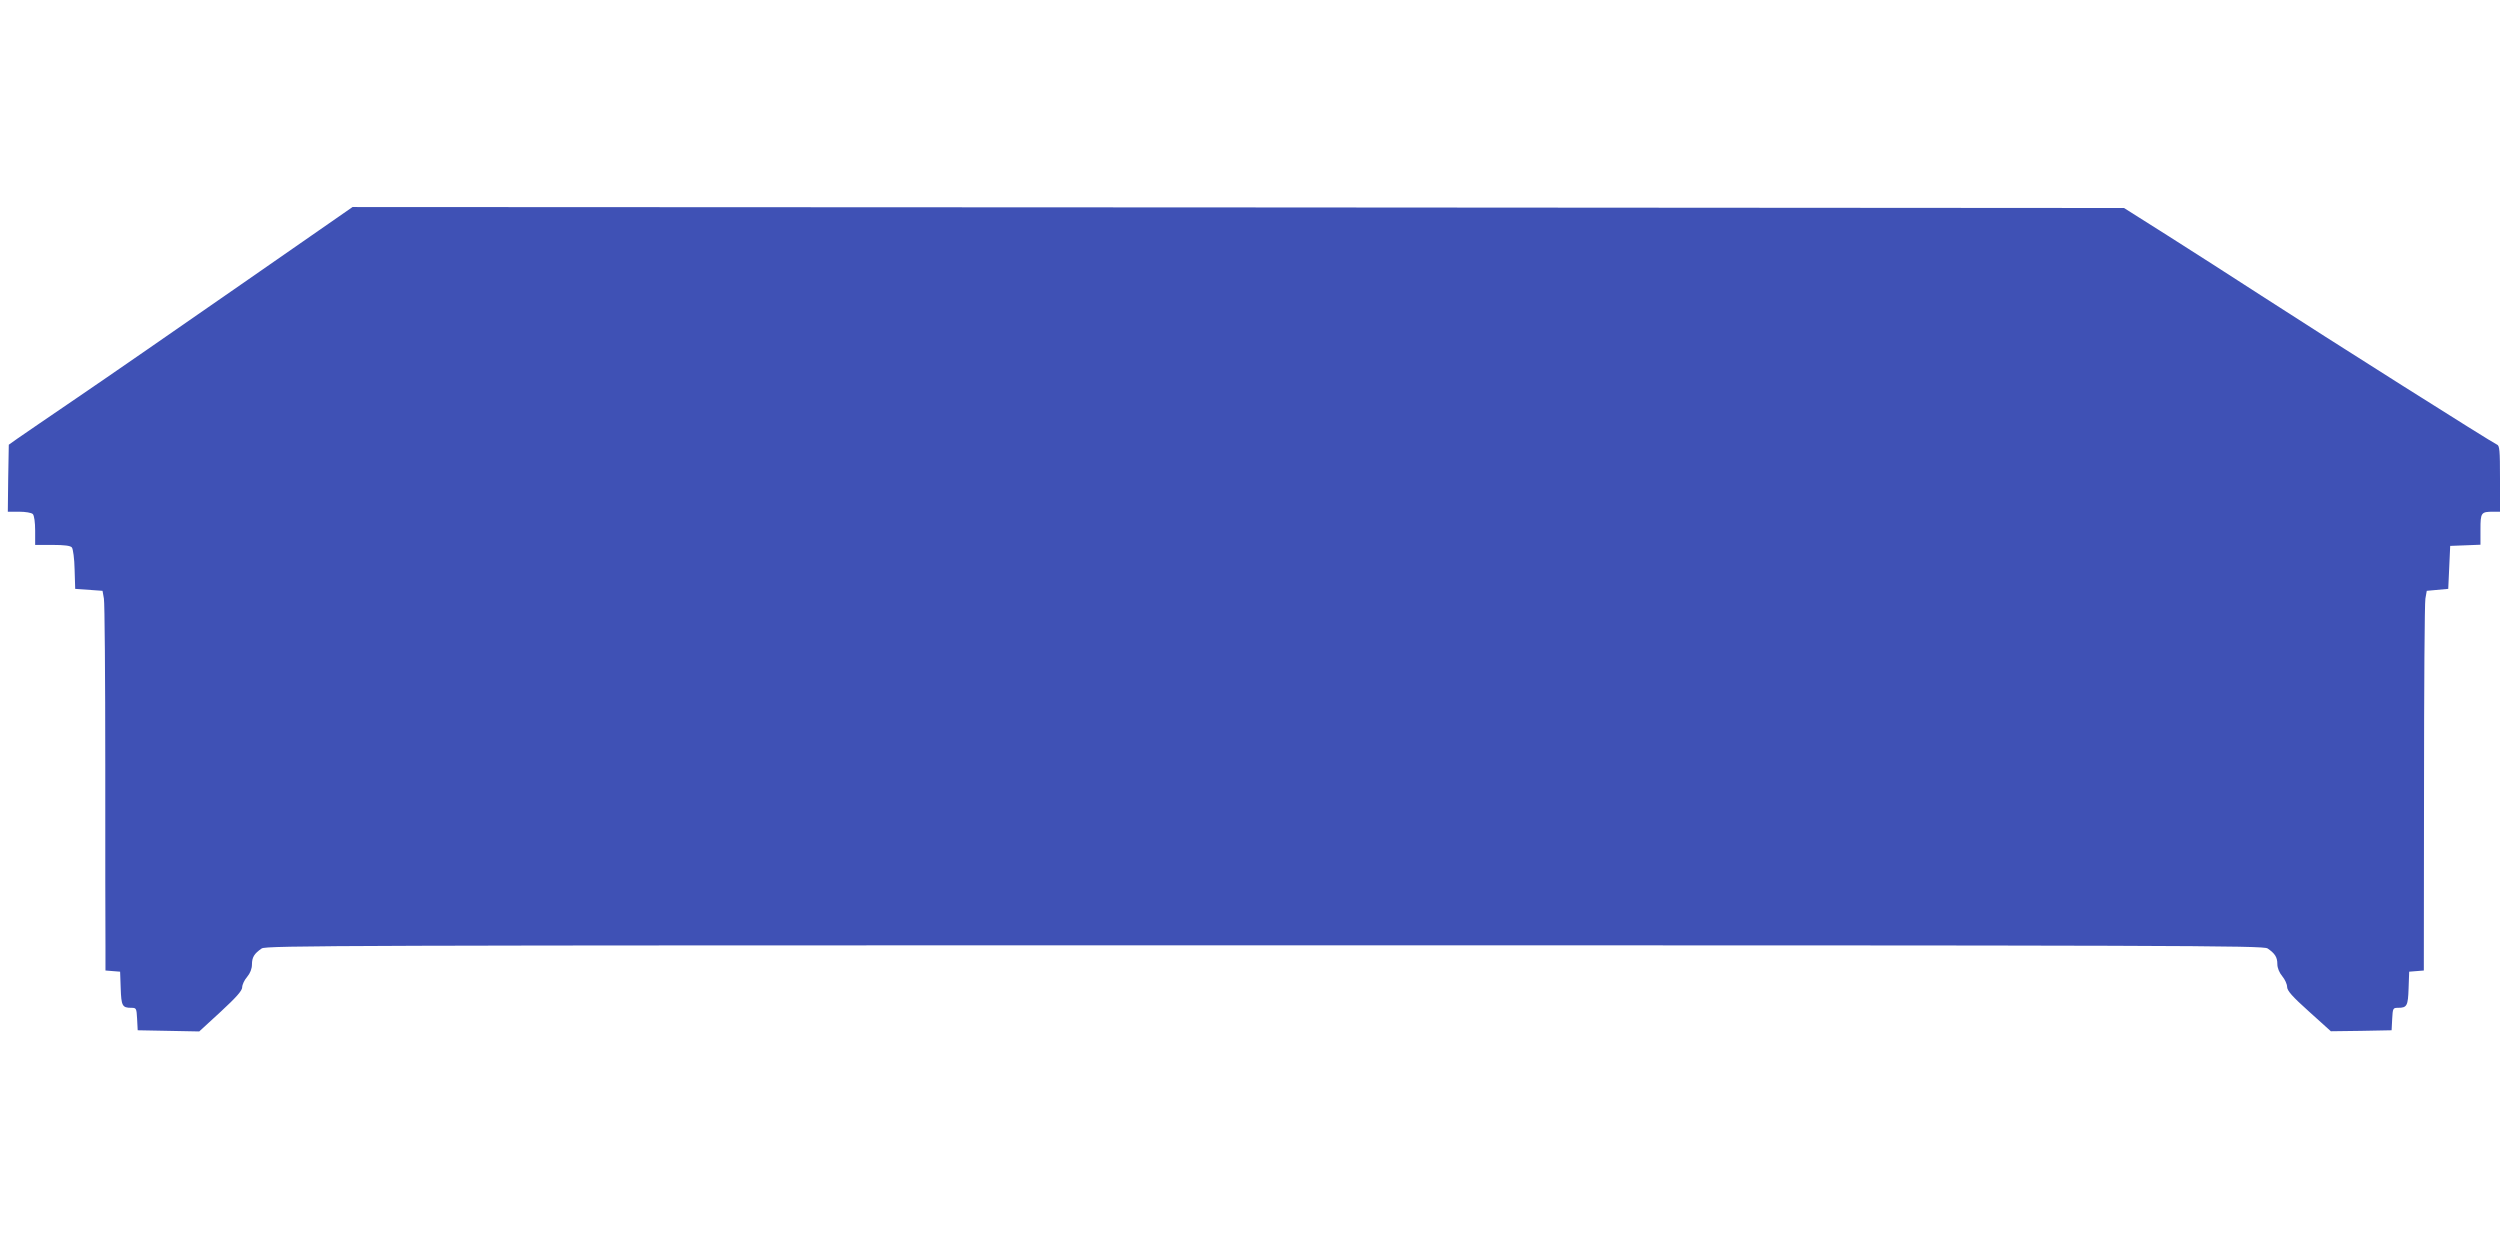 <?xml version="1.0" standalone="no"?>
<!DOCTYPE svg PUBLIC "-//W3C//DTD SVG 20010904//EN"
 "http://www.w3.org/TR/2001/REC-SVG-20010904/DTD/svg10.dtd">
<svg version="1.0" xmlns="http://www.w3.org/2000/svg"
 width="1280pt" height="640pt" viewBox="0 0 1280 640"
 preserveAspectRatio="xMidYMid meet">
<g transform="translate(0,640) scale(0.1,-0.1)"
fill="#3f51b5" stroke="none">
<path d="M1235 4944 c-314 -218 -689 -478 -835 -577 -146 -99 -285 -195 -310
-212 l-45 -32 -3 -171 -2 -172 58 0 c32 0 63 -5 70 -12 7 -7 12 -42 12 -85 l0
-73 89 0 c61 0 92 -4 99 -13 6 -7 13 -58 14 -113 l3 -99 70 -5 70 -5 7 -40 c4
-22 7 -404 7 -850 0 -445 0 -865 1 -932 l0 -122 37 -3 38 -3 3 -85 c3 -90 8
-100 54 -100 26 0 27 -2 30 -57 l3 -58 158 -3 157 -3 110 101 c80 74 110 108
110 125 0 13 11 37 25 53 16 19 25 42 25 64 0 37 12 56 50 82 23 15 407 16
5135 16 4728 0 5112 -1 5135 -16 38 -26 50 -45 50 -80 0 -20 10 -44 25 -62 14
-17 25 -41 25 -55 0 -19 26 -49 112 -126 l112 -101 156 2 155 3 3 58 c3 55 4
57 30 57 46 0 51 10 54 100 l3 85 38 3 37 3 1 932 c0 513 3 950 7 972 l7 40
55 5 55 5 5 110 5 110 78 3 77 3 0 78 c0 87 3 91 66 91 l34 0 0 169 c0 146 -2
170 -16 175 -21 8 -866 542 -1204 761 -146 95 -364 234 -485 311 l-220 139
-4535 3 -4535 2 -570 -396z"/>
</g>
</svg>
